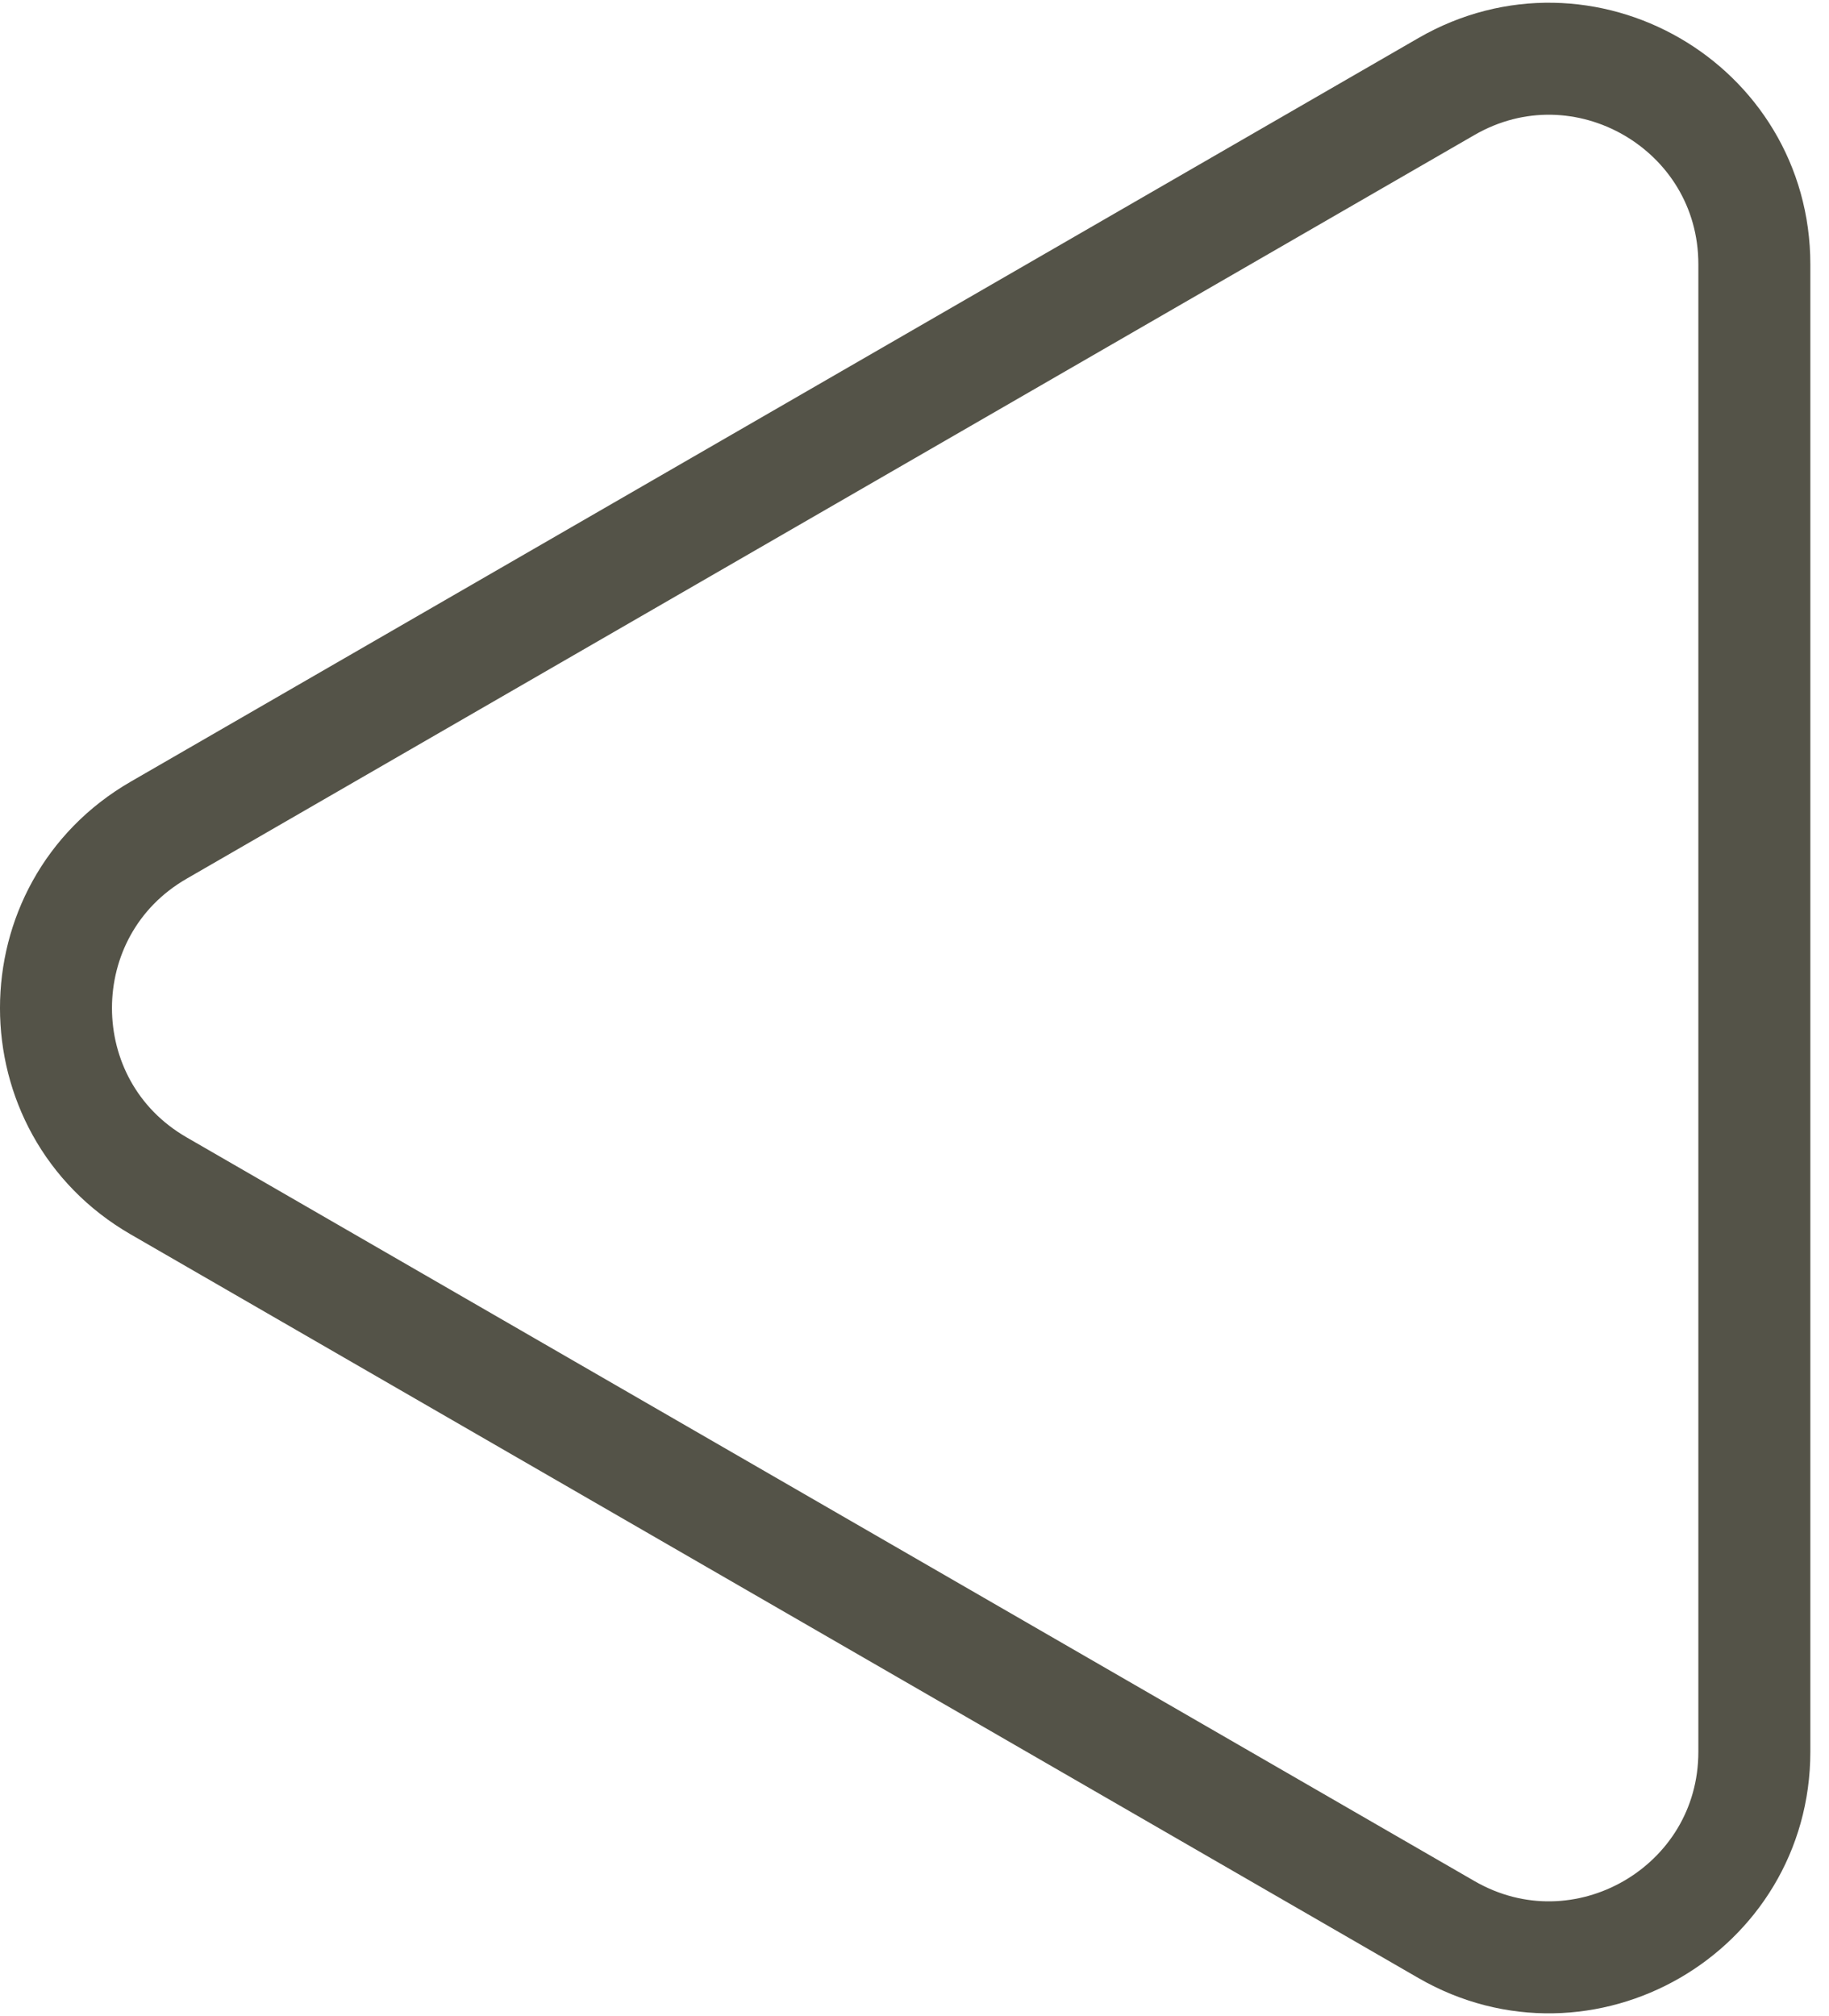<svg xmlns="http://www.w3.org/2000/svg" width="49" height="54" viewBox="0 0 49 54" fill="none"><path d="M4.25 31.763C0.583 29.646 0.583 24.354 4.25 22.237L38.75 2.318C42.417 0.201 47 2.848 47 7.081V46.919C47 51.153 42.417 53.799 38.75 51.682L4.25 31.763Z" stroke="#545348" stroke-width="3"></path></svg>